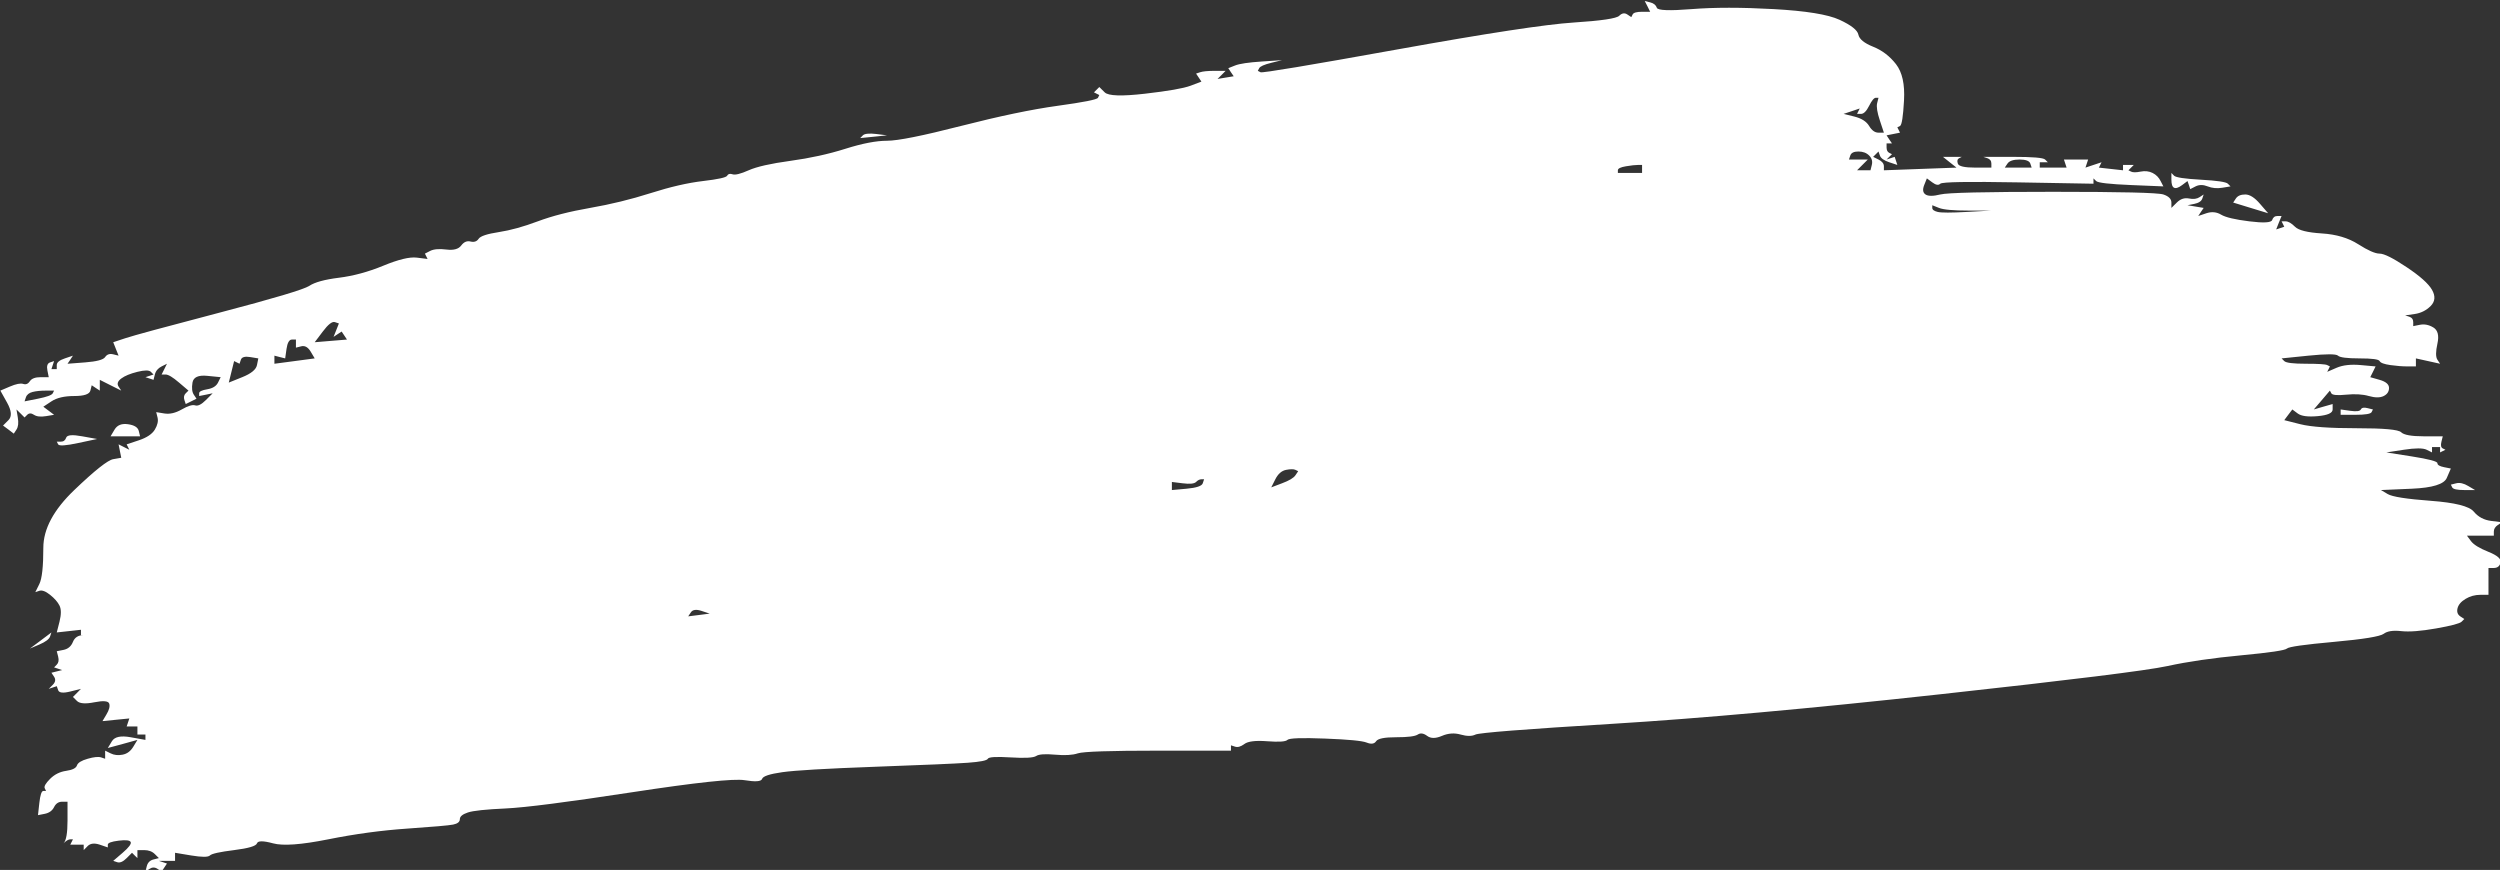 <?xml version="1.0" encoding="UTF-8" standalone="no"?><svg xmlns="http://www.w3.org/2000/svg" xmlns:xlink="http://www.w3.org/1999/xlink" clip-rule="evenodd" fill="#ffffff" fill-rule="evenodd" height="296.9" preserveAspectRatio="xMidYMid meet" stroke-linejoin="round" stroke-miterlimit="2" version="1" viewBox="108.7 401.8 853.2 296.9" width="853.2" zoomAndPan="magnify"><rect x="108.7" y="401.8" width="853.2" height="296.9" fill="#333333" stroke="none"/><g id="change1_1"><path d="M983.844,752.219C984.242,753.015 984.665,753.798 985.062,754.594C985.461,755.39 985.852,756.204 986.25,757L982.656,757C980.268,757 978.867,757.391 978.469,758.188C978.27,758.586 978.074,758.977 977.875,759.375C977.278,758.977 976.691,758.585 976.094,758.188C974.9,757.391 973.694,757.587 972.5,758.781C971.306,759.975 964.557,760.985 952.219,761.781C939.881,762.577 913.8,766.555 874,773.719C834.2,780.883 813.921,784.273 813.125,783.875C812.727,783.676 812.304,783.449 811.906,783.25C812.105,782.852 812.332,782.461 812.531,782.062C812.929,781.266 814.691,780.484 817.875,779.688C819.467,779.289 821.064,778.898 822.656,778.5C819.671,778.699 816.704,778.895 813.719,779.094C807.749,779.492 803.771,780.079 801.781,780.875C800.786,781.273 799.776,781.665 798.781,782.062C799.179,782.66 799.571,783.278 799.969,783.875C800.367,784.472 800.79,785.059 801.188,785.656C799.993,785.855 798.788,786.051 797.594,786.25C796.4,786.449 795.194,786.645 794,786.844C794.597,786.247 795.216,785.659 795.812,785.062C796.41,784.465 796.997,783.847 797.594,783.25L792.812,783.25C789.628,783.25 787.444,783.477 786.25,783.875C785.653,784.074 785.066,784.27 784.469,784.469C784.867,785.066 785.258,785.653 785.656,786.25C786.054,786.847 786.446,787.434 786.844,788.031C785.252,788.628 783.655,789.247 782.062,789.844C778.878,791.038 772.129,792.212 761.781,793.406C751.433,794.6 745.467,794.405 743.875,792.812C743.079,792.016 742.265,791.234 741.469,790.438C741.071,790.836 740.679,791.227 740.281,791.625C739.883,792.023 739.492,792.414 739.094,792.812C739.492,793.012 739.883,793.207 740.281,793.406C740.679,793.605 741.071,793.801 741.469,794C741.27,794.398 741.074,794.821 740.875,795.219C740.477,796.015 734.511,797.189 722.969,798.781C711.427,800.373 697.083,803.372 679.969,807.75C662.855,812.128 651.932,814.313 647.156,814.312C642.38,814.312 636.218,815.487 628.656,817.875C621.094,820.263 612.912,822.056 604.156,823.25C595.4,824.444 589.238,825.845 585.656,827.438C582.074,829.03 579.694,829.617 578.5,829.219C577.306,828.821 576.492,829.048 576.094,829.844C575.696,830.64 572.11,831.423 565.344,832.219C558.578,833.015 550.818,834.808 542.062,837.594C533.306,840.38 524.373,842.564 515.219,844.156C506.065,845.748 498.306,847.737 491.938,850.125C485.569,852.513 479.799,854.11 474.625,854.906C469.451,855.702 466.452,856.681 465.656,857.875C464.86,859.069 463.654,859.492 462.062,859.094C460.47,858.696 459.1,859.283 457.906,860.875C456.712,862.467 454.528,863.054 451.344,862.656C448.16,862.258 445.748,862.454 444.156,863.25C443.36,863.648 442.577,864.071 441.781,864.469C441.98,864.867 442.176,865.258 442.375,865.656C442.574,866.054 442.77,866.446 442.969,866.844C441.377,866.645 439.779,866.449 438.188,866.25C435.003,865.852 430.047,867.058 423.281,869.844C416.515,872.63 409.931,874.392 403.562,875.188C397.194,875.984 392.826,877.189 390.438,878.781C388.049,880.373 374.715,884.351 350.438,890.719C326.159,897.087 312.238,900.868 308.656,902.062C306.865,902.66 305.072,903.247 303.281,903.844C303.679,904.839 304.071,905.849 304.469,906.844C304.867,907.839 305.258,908.818 305.656,909.812C304.86,909.613 304.077,909.418 303.281,909.219C301.689,908.821 300.483,909.244 299.688,910.438C298.891,911.632 295.924,912.415 290.75,912.812C288.163,913.012 285.556,913.207 282.969,913.406C283.367,912.809 283.789,912.222 284.188,911.625C284.586,911.028 284.977,910.409 285.375,909.812C284.181,910.211 282.975,910.633 281.781,911.031C279.393,911.827 278.188,912.806 278.188,914L278.188,915.812L275.812,915.812C276.012,915.215 276.207,914.597 276.406,914C276.605,913.403 276.801,912.816 277,912.219C276.403,912.418 275.816,912.613 275.219,912.812C274.025,913.211 273.633,914.416 274.031,916.406C274.23,917.401 274.426,918.38 274.625,919.375L271.031,919.375C268.643,919.375 267.046,919.962 266.25,921.156C265.454,922.35 264.475,922.773 263.281,922.375C262.087,921.977 260.099,922.369 257.312,923.562C255.919,924.16 254.518,924.747 253.125,925.344C254.12,927.135 255.13,928.928 256.125,930.719C258.115,934.301 258.311,936.876 256.719,938.469C255.923,939.265 255.109,940.079 254.312,940.875C255.109,941.472 255.923,942.059 256.719,942.656C257.515,943.253 258.298,943.872 259.094,944.469C259.492,943.872 259.883,943.253 260.281,942.656C261.077,941.462 261.273,939.669 260.875,937.281C260.676,936.087 260.48,934.913 260.281,933.719C260.878,934.316 261.497,934.903 262.094,935.5C262.691,936.097 263.278,936.684 263.875,937.281C264.273,936.883 264.664,936.492 265.062,936.094C265.859,935.298 266.868,935.298 268.062,936.094C269.257,936.89 271.05,937.085 273.438,936.688C274.631,936.489 275.806,936.293 277,936.094C276.204,935.497 275.421,934.909 274.625,934.312C273.829,933.715 273.015,933.097 272.219,932.5C273.413,931.704 274.618,930.921 275.812,930.125C278.201,928.533 281.591,927.75 285.969,927.75C290.347,927.75 292.727,926.936 293.125,925.344C293.324,924.548 293.52,923.765 293.719,922.969C294.316,923.367 294.903,923.758 295.5,924.156C296.097,924.554 296.715,924.946 297.312,925.344C297.313,924.548 297.312,923.765 297.312,922.969C297.313,922.173 297.312,921.359 297.312,920.562C298.905,921.359 300.502,922.173 302.094,922.969C303.686,923.765 305.252,924.548 306.844,925.344C306.446,924.747 306.054,924.159 305.656,923.562C304.86,922.368 305.252,921.163 306.844,919.969C308.436,918.775 310.847,917.796 314.031,917C317.215,916.204 319.204,916.204 320,917C320.398,917.398 320.79,917.79 321.188,918.188C320.59,918.387 320.003,918.582 319.406,918.781C318.809,918.98 318.191,919.176 317.594,919.375C318.191,919.574 318.809,919.77 319.406,919.969C320.003,920.168 320.59,920.363 321.188,920.562C321.387,919.766 321.582,918.984 321.781,918.188C322.179,916.595 323.189,915.39 324.781,914.594C325.577,914.196 326.36,913.804 327.156,913.406C326.758,914.202 326.367,915.016 325.969,915.812C325.571,916.609 325.179,917.392 324.781,918.188L326.562,918.188C327.757,918.188 329.745,919.393 332.531,921.781C333.924,922.975 335.326,924.15 336.719,925.344C336.321,925.742 335.898,926.133 335.5,926.531C334.704,927.327 334.508,928.337 334.906,929.531C335.105,930.128 335.301,930.716 335.5,931.312C336.296,930.914 337.11,930.523 337.906,930.125C338.702,929.727 339.485,929.336 340.281,928.938C339.883,928.34 339.492,927.753 339.094,927.156C338.298,925.962 338.102,924.169 338.5,921.781C338.898,919.393 341.082,918.383 345.062,918.781C347.052,918.98 349.041,919.176 351.031,919.375C350.633,920.171 350.242,920.985 349.844,921.781C349.048,923.373 347.451,924.352 345.062,924.75C342.674,925.148 341.469,925.735 341.469,926.531L341.469,927.75C342.464,927.551 343.474,927.355 344.469,927.156C345.464,926.957 346.474,926.73 347.469,926.531C346.474,927.526 345.464,928.536 344.469,929.531C342.479,931.521 340.881,932.304 339.688,931.906C338.493,931.508 336.505,932.127 333.719,933.719C330.933,935.311 328.357,935.898 325.969,935.5C324.775,935.301 323.569,935.105 322.375,934.906C322.574,935.702 322.77,936.485 322.969,937.281C323.367,938.873 322.975,940.666 321.781,942.656C320.587,944.646 318.207,946.243 314.625,947.438C312.834,948.035 311.041,948.622 309.25,949.219C309.449,949.617 309.645,950.04 309.844,950.438C310.043,950.836 310.238,951.227 310.438,951.625C309.641,951.227 308.858,950.836 308.062,950.438C307.266,950.039 306.452,949.617 305.656,949.219C305.855,950.214 306.051,951.224 306.25,952.219C306.449,953.214 306.645,954.192 306.844,955.188C305.65,955.387 304.475,955.613 303.281,955.812C300.893,956.211 295.123,960.775 285.969,969.531C276.815,978.287 272.219,986.829 272.219,995.188C272.219,1003.55 271.632,1008.92 270.438,1011.31C269.84,1012.51 269.253,1013.71 268.656,1014.91C269.253,1014.71 269.84,1014.51 270.438,1014.31C271.632,1013.91 273.229,1014.5 275.219,1016.09C277.209,1017.69 278.61,1019.28 279.406,1020.88C280.202,1022.47 280.202,1024.85 279.406,1028.03C279.008,1029.62 278.586,1031.22 278.188,1032.81C279.979,1032.61 281.771,1032.42 283.562,1032.22C285.354,1032.02 287.146,1031.82 288.938,1031.62L288.938,1034L290.156,1034C287.768,1034 286.171,1035.01 285.375,1037C284.579,1038.99 283.178,1040.16 281.188,1040.56C280.193,1040.76 279.183,1040.96 278.188,1041.16C278.387,1041.95 278.613,1042.77 278.812,1043.56C279.211,1045.15 278.984,1046.33 278.188,1047.12C277.789,1047.52 277.398,1047.95 277,1048.34C277.597,1048.54 278.215,1048.74 278.812,1048.94C279.41,1049.14 279.997,1049.33 280.594,1049.53C279.798,1049.73 278.984,1049.93 278.188,1050.12C277.391,1050.32 276.608,1050.52 275.812,1050.72C276.211,1051.32 276.602,1051.9 277,1052.5C277.796,1053.69 277.6,1054.9 276.406,1056.09C275.809,1056.69 275.222,1057.28 274.625,1057.88C275.222,1057.68 275.809,1057.48 276.406,1057.28C277.003,1057.08 277.59,1056.89 278.188,1056.69C278.387,1057.28 278.613,1057.87 278.812,1058.47C279.211,1059.66 281.003,1059.86 284.188,1059.06C285.78,1058.66 287.346,1058.27 288.938,1057.88C288.34,1058.47 287.753,1059.09 287.156,1059.69C286.559,1060.28 285.972,1060.87 285.375,1061.47C285.972,1062.07 286.559,1062.65 287.156,1063.25C288.35,1064.44 290.926,1064.64 294.906,1063.84C298.886,1063.05 301.102,1063.24 301.5,1064.44C301.898,1065.63 301.475,1067.23 300.281,1069.22C299.684,1070.21 299.097,1071.22 298.5,1072.22C300.49,1072.02 302.479,1071.82 304.469,1071.62C306.459,1071.43 308.448,1071.23 310.438,1071.03C310.238,1071.63 310.043,1072.22 309.844,1072.81C309.645,1073.41 309.449,1074 309.25,1074.59L314.031,1074.59L314.031,1078.19L317.594,1078.19L317.594,1080.56C315.405,1080.16 313.22,1079.77 311.031,1079.38C306.653,1078.58 303.881,1079.17 302.688,1081.16C302.09,1082.15 301.472,1083.16 300.875,1084.16C303.064,1083.56 305.28,1082.97 307.469,1082.38C309.658,1081.78 311.842,1081.16 314.031,1080.56C313.434,1081.56 312.816,1082.57 312.219,1083.56C311.025,1085.55 309.459,1086.73 307.469,1087.12C305.479,1087.52 303.686,1087.33 302.094,1086.53C301.298,1086.13 300.483,1085.74 299.688,1085.34L299.688,1088.94C299.09,1088.74 298.503,1088.54 297.906,1088.34C296.712,1087.95 294.723,1088.14 291.938,1088.94C289.151,1089.73 287.554,1090.71 287.156,1091.91C286.758,1093.1 285.161,1093.91 282.375,1094.31C279.589,1094.71 277.209,1095.88 275.219,1097.88C273.229,1099.86 272.446,1101.27 272.844,1102.06C273.043,1102.46 273.239,1102.85 273.438,1103.25L272.219,1103.25C271.423,1103.25 270.836,1105.04 270.438,1108.62C270.238,1110.42 270.043,1112.21 269.844,1114C270.839,1113.8 271.849,1113.61 272.844,1113.41C274.834,1113.01 276.204,1112 277,1110.41C277.796,1108.81 279.002,1108.03 280.594,1108.03L282.969,1108.03L282.969,1116.38C282.969,1121.95 282.381,1125.34 281.188,1126.53C282.382,1125.34 283.392,1124.75 284.188,1124.75L285.375,1124.75C285.176,1125.15 284.98,1125.54 284.781,1125.94C284.582,1126.34 284.386,1126.73 284.188,1127.12L290.156,1127.12L290.156,1129.53C290.753,1128.93 291.34,1128.32 291.938,1127.72C293.132,1126.52 294.925,1126.33 297.312,1127.12C298.507,1127.52 299.681,1127.95 300.875,1128.34L300.875,1127.12C300.875,1126.33 302.472,1125.74 305.656,1125.34C308.84,1124.95 310.633,1125.14 311.031,1125.94C311.429,1126.73 310.255,1128.33 307.469,1130.72C306.076,1131.91 304.674,1133.12 303.281,1134.31C303.878,1134.51 304.465,1134.71 305.062,1134.91C306.257,1135.3 307.658,1134.69 309.25,1133.09C310.046,1132.3 310.829,1131.51 311.625,1130.72C312.023,1131.12 312.414,1131.51 312.812,1131.91C313.211,1132.3 313.633,1132.7 314.031,1133.09L314.031,1129.53L317,1129.53C318.99,1129.53 320.587,1130.12 321.781,1131.31C322.378,1131.91 322.965,1132.5 323.562,1133.09C322.766,1133.29 321.984,1133.49 321.188,1133.69C319.595,1134.09 318.585,1135.1 318.188,1136.69C317.988,1137.48 317.793,1138.27 317.594,1139.06C318.191,1138.66 318.809,1138.27 319.406,1137.88C320.6,1137.08 321.775,1137.08 322.969,1137.88C323.566,1138.27 324.184,1138.66 324.781,1139.06C325.179,1138.47 325.571,1137.88 325.969,1137.28C326.367,1136.68 326.758,1136.1 327.156,1135.5C326.559,1135.3 325.972,1135.11 325.375,1134.91C324.778,1134.71 324.16,1134.51 323.562,1134.31L330.75,1134.31L330.75,1130.72C333.138,1131.12 335.518,1131.51 337.906,1131.91C342.682,1132.7 345.454,1132.7 346.25,1131.91C347.046,1131.11 350.632,1130.33 357,1129.53C363.368,1128.74 366.758,1127.73 367.156,1126.53C367.554,1125.34 369.934,1125.34 374.312,1126.53C378.691,1127.73 386.841,1127.14 398.781,1124.75C410.721,1122.36 422.489,1120.76 434.031,1119.97C445.573,1119.17 452.322,1118.59 454.312,1118.19C456.302,1117.79 457.312,1116.98 457.312,1115.78C457.312,1114.59 458.487,1113.61 460.875,1112.81C463.263,1112.02 468.838,1111.43 477.594,1111.03C486.35,1110.63 505.063,1108.22 533.719,1103.84C562.375,1099.47 579.099,1097.67 583.875,1098.47C588.651,1099.26 591.227,1099.07 591.625,1097.88C592.023,1096.68 595.022,1095.7 600.594,1094.91C606.166,1094.11 619.891,1093.3 641.781,1092.5C663.671,1091.7 677.397,1091.12 682.969,1090.72C688.541,1090.32 691.54,1089.73 691.938,1088.94C692.336,1088.14 695.695,1087.95 702.062,1088.34C708.431,1088.74 712.212,1088.51 713.406,1087.72C714.6,1086.92 717.403,1086.73 721.781,1087.12C726.159,1087.52 729.55,1087.33 731.938,1086.53C734.326,1085.74 746.258,1085.34 767.75,1085.34L799.969,1085.34L799.969,1082.97C800.566,1083.17 801.184,1083.36 801.781,1083.56C802.975,1083.96 804.345,1083.57 805.938,1082.38C807.53,1081.18 810.92,1080.76 816.094,1081.16C821.268,1081.55 824.266,1081.36 825.062,1080.56C825.859,1079.77 831.433,1079.57 841.781,1079.97C852.129,1080.37 858.291,1080.95 860.281,1081.75C862.271,1082.55 863.673,1082.35 864.469,1081.16C865.265,1079.96 868.232,1079.37 873.406,1079.38C878.58,1079.38 881.775,1078.98 882.969,1078.19C884.163,1077.39 885.564,1077.59 887.156,1078.78C888.748,1079.98 890.933,1079.98 893.719,1078.78C896.505,1077.59 899.276,1077.39 902.062,1078.19C904.849,1078.98 907.033,1078.98 908.625,1078.19C910.217,1077.39 930.527,1075.79 969.531,1073.41C1008.54,1071.02 1057.08,1066.65 1115.19,1060.28C1173.3,1053.91 1206.94,1049.74 1216.09,1047.75C1225.25,1045.76 1236.2,1044.16 1248.94,1042.97C1261.67,1041.77 1268.42,1040.76 1269.22,1039.97C1270.01,1039.17 1276.99,1038.19 1290.12,1037C1303.26,1035.81 1310.63,1034.6 1312.22,1033.41C1313.81,1032.21 1316.39,1031.82 1319.97,1032.22C1323.55,1032.62 1328.73,1032.23 1335.5,1031.03C1342.27,1029.84 1346.05,1028.83 1346.84,1028.03C1347.24,1027.63 1347.63,1027.24 1348.03,1026.84C1347.43,1026.45 1346.85,1026.05 1346.25,1025.66C1345.06,1024.86 1344.63,1023.65 1345.03,1022.06C1345.43,1020.47 1346.63,1019.07 1348.62,1017.88C1350.61,1016.68 1352.8,1016.09 1355.19,1016.09L1358.78,1016.09L1358.78,1004.16L1361.16,1004.16C1362.75,1004.16 1363.76,1003.37 1364.16,1001.78C1364.55,1000.19 1362.76,998.592 1358.78,997C1354.8,995.408 1352.19,993.811 1351,992.219C1350.4,991.423 1349.82,990.609 1349.22,989.812L1361.16,989.812L1361.16,988.031C1361.16,986.837 1361.74,985.859 1362.94,985.062C1363.53,984.664 1364.15,984.242 1364.75,983.844C1363.16,983.645 1361.56,983.449 1359.97,983.25C1356.78,982.852 1354.21,981.482 1352.22,979.094C1350.23,976.706 1343.84,975.108 1333.09,974.312C1322.35,973.516 1315.99,972.507 1314,971.312C1313.01,970.715 1311.99,970.128 1311,969.531C1315.58,969.332 1320.17,969.137 1324.75,968.938C1333.9,968.539 1339.06,966.942 1340.25,964.156C1340.85,962.763 1341.47,961.362 1342.06,959.969C1341.07,959.77 1340.06,959.574 1339.06,959.375C1337.07,958.977 1336.09,958.39 1336.09,957.594C1336.09,956.798 1332.31,955.788 1324.75,954.594C1320.97,953.997 1317.19,953.409 1313.41,952.812C1315.99,952.415 1318.57,952.023 1321.16,951.625C1326.33,950.829 1329.72,950.829 1331.31,951.625C1332.11,952.023 1332.89,952.415 1333.69,952.812L1333.69,950.438L1337.28,950.438L1337.28,952.812C1337.68,952.613 1338.07,952.418 1338.47,952.219C1338.87,952.02 1339.26,951.824 1339.66,951.625C1339.26,951.426 1338.87,951.23 1338.47,951.031C1337.67,950.633 1337.48,949.623 1337.88,948.031C1338.07,947.235 1338.27,946.452 1338.47,945.656L1330.12,945.656C1324.55,945.656 1321.16,945.038 1319.97,943.844C1318.77,942.65 1312.22,942.062 1300.28,942.062C1288.34,942.063 1279.96,941.475 1275.19,940.281C1272.8,939.684 1270.42,939.066 1268.03,938.469C1268.63,937.673 1269.22,936.89 1269.81,936.094C1270.41,935.298 1271.03,934.515 1271.62,933.719C1272.42,934.316 1273.2,934.903 1274,935.5C1275.59,936.694 1278.56,937.085 1282.94,936.688C1287.32,936.289 1289.53,935.311 1289.53,933.719L1289.53,931.312C1288.14,931.711 1286.74,932.102 1285.34,932.5C1283.95,932.898 1282.55,933.321 1281.16,933.719C1282.35,932.326 1283.56,930.924 1284.75,929.531C1285.94,928.138 1287.12,926.737 1288.31,925.344C1288.51,925.742 1288.74,926.133 1288.94,926.531C1289.34,927.327 1291.52,927.554 1295.5,927.156C1299.48,926.758 1302.84,926.954 1305.62,927.75C1308.41,928.546 1310.63,928.546 1312.22,927.75C1313.81,926.954 1314.59,925.748 1314.59,924.156C1314.59,922.564 1313.19,921.358 1310.41,920.562C1309.01,920.164 1307.64,919.773 1306.25,919.375C1306.65,918.579 1307.04,917.796 1307.44,917C1307.84,916.204 1308.23,915.39 1308.62,914.594C1306.44,914.395 1304.25,914.199 1302.06,914C1297.68,913.602 1294.1,913.993 1291.31,915.188C1289.92,915.785 1288.52,916.403 1287.12,917C1287.32,916.602 1287.52,916.21 1287.72,915.812C1287.92,915.414 1288.11,914.992 1288.31,914.594C1287.91,914.395 1287.52,914.199 1287.12,914C1286.33,913.602 1283.17,913.406 1277.59,913.406C1272.02,913.406 1268.83,913.015 1268.03,912.219C1267.63,911.821 1267.24,911.429 1266.84,911.031C1270.82,910.633 1274.8,910.211 1278.78,909.812C1286.74,909.016 1291.11,909.017 1291.91,909.812C1292.7,910.609 1295.9,911.031 1301.47,911.031C1307.04,911.031 1310.01,911.423 1310.41,912.219C1310.8,913.015 1312.4,913.602 1315.19,914C1317.97,914.398 1320.55,914.594 1322.94,914.594L1326.53,914.594L1326.53,911.031C1328.32,911.429 1330.12,911.821 1331.91,912.219C1333.7,912.617 1335.49,913.008 1337.28,913.406C1336.88,912.809 1336.49,912.222 1336.09,911.625C1335.3,910.431 1335.3,908.051 1336.09,904.469C1336.89,900.887 1336.27,898.475 1334.28,897.281C1332.29,896.087 1330.3,895.696 1328.31,896.094C1327.32,896.293 1326.34,896.488 1325.34,896.688L1325.34,894.906C1325.34,893.712 1324.76,892.898 1323.56,892.5C1322.97,892.301 1322.35,892.105 1321.75,891.906C1323.14,891.707 1324.54,891.512 1325.94,891.312C1328.72,890.914 1331.1,889.74 1333.09,887.75C1335.08,885.76 1335.28,883.349 1333.69,880.562C1332.1,877.776 1328.31,874.417 1322.34,870.438C1316.37,866.458 1312.4,864.469 1310.41,864.469C1308.42,864.469 1305.25,863.067 1300.88,860.281C1296.5,857.495 1291.12,855.898 1284.75,855.5C1278.38,855.102 1274.4,854.123 1272.81,852.531C1271.22,850.939 1269.82,850.125 1268.62,850.125L1266.84,850.125C1267.04,850.523 1267.24,850.915 1267.44,851.312C1267.64,851.711 1267.83,852.133 1268.03,852.531C1267.43,852.73 1266.85,852.926 1266.25,853.125C1265.65,853.324 1265.03,853.52 1264.44,853.719C1264.84,852.724 1265.23,851.714 1265.62,850.719C1266.02,849.724 1266.45,848.745 1266.84,847.75L1265.03,847.75C1263.84,847.75 1263.05,848.337 1262.66,849.531C1262.26,850.725 1258.87,850.921 1252.5,850.125C1246.13,849.329 1241.96,848.35 1239.97,847.156C1237.98,845.962 1235.79,845.735 1233.41,846.531C1232.21,846.929 1231.01,847.352 1229.81,847.75C1230.21,847.153 1230.6,846.534 1231,845.938C1231.4,845.34 1231.82,844.753 1232.22,844.156C1231.02,843.957 1229.82,843.762 1228.62,843.562C1227.43,843.363 1226.23,843.168 1225.03,842.969C1226.03,842.77 1227.04,842.574 1228.03,842.375C1230.02,841.977 1231.23,841.163 1231.62,839.969C1231.82,839.372 1232.02,838.784 1232.22,838.188C1231.62,838.586 1231,838.977 1230.41,839.375C1229.21,840.171 1227.65,840.367 1225.66,839.969C1223.67,839.571 1221.87,840.189 1220.28,841.781C1219.49,842.577 1218.67,843.36 1217.88,844.156C1217.88,843.36 1217.87,842.577 1217.88,841.781C1217.88,840.189 1216.7,838.983 1214.31,838.188C1211.92,837.391 1195.59,837 1165.34,837C1135.1,837 1118.37,837.391 1115.19,838.188C1112,838.984 1109.82,838.983 1108.62,838.188C1107.43,837.391 1107.24,835.99 1108.03,834C1108.43,833.005 1108.82,832.026 1109.22,831.031C1110.01,831.628 1110.83,832.216 1111.62,832.812C1113.22,834.007 1114.39,834.202 1115.19,833.406C1115.98,832.61 1127.52,832.415 1149.81,832.812C1160.96,833.012 1172.11,833.207 1183.25,833.406L1183.25,831.031C1183.65,831.429 1184.04,831.821 1184.44,832.219C1185.23,833.015 1190.42,833.602 1199.97,834C1204.74,834.199 1209.54,834.395 1214.31,834.594C1213.91,833.798 1213.49,833.015 1213.09,832.219C1212.3,830.627 1211.12,829.421 1209.53,828.625C1207.94,827.829 1206.15,827.633 1204.16,828.031C1202.17,828.429 1200.76,828.429 1199.97,828.031C1199.57,827.832 1199.18,827.636 1198.78,827.438C1199.18,827.039 1199.57,826.648 1199.97,826.25C1200.37,825.852 1200.76,825.46 1201.16,825.062L1196.38,825.062C1196.38,825.461 1196.37,825.852 1196.38,826.25C1196.38,826.648 1196.37,827.039 1196.38,827.438C1194.58,827.238 1192.79,827.043 1191,826.844C1189.21,826.645 1187.45,826.449 1185.66,826.25C1185.86,825.852 1186.05,825.46 1186.25,825.062C1186.45,824.664 1186.64,824.273 1186.84,823.875C1185.65,824.273 1184.44,824.665 1183.25,825.062C1182.06,825.461 1180.88,825.852 1179.69,826.25C1179.89,825.653 1180.08,825.066 1180.28,824.469C1180.48,823.872 1180.68,823.253 1180.88,822.656L1170.12,822.656C1170.32,823.253 1170.52,823.872 1170.72,824.469C1170.92,825.066 1171.11,825.653 1171.31,826.25L1159.38,826.25L1159.38,823.875L1162.97,823.875C1162.57,823.477 1162.15,823.054 1161.75,822.656C1160.95,821.86 1156.19,821.469 1147.44,821.469L1134.31,821.469C1134.91,821.668 1135.5,821.863 1136.09,822.062C1137.29,822.461 1137.88,823.275 1137.88,824.469L1137.88,826.25L1130.72,826.25C1125.94,826.25 1123.37,825.663 1122.97,824.469C1122.57,823.275 1122.77,822.46 1123.56,822.062C1123.96,821.863 1124.35,821.668 1124.75,821.469L1116.38,821.469C1117.37,822.265 1118.38,823.079 1119.38,823.875C1120.37,824.671 1121.38,825.454 1122.38,826.25C1117,826.449 1111.62,826.645 1106.25,826.844C1100.88,827.043 1095.5,827.238 1090.12,827.438L1090.12,825.656C1090.12,824.462 1089.31,823.452 1087.72,822.656C1086.92,822.258 1086.14,821.867 1085.34,821.469C1085.74,821.071 1086.13,820.679 1086.53,820.281C1086.93,819.883 1087.32,819.492 1087.72,819.094C1087.92,819.691 1088.14,820.278 1088.34,820.875C1088.74,822.069 1090.11,823.079 1092.5,823.875C1093.69,824.273 1094.9,824.665 1096.09,825.062C1095.89,824.465 1095.7,823.847 1095.5,823.25C1095.3,822.653 1095.11,822.066 1094.91,821.469C1094.31,821.668 1093.69,821.863 1093.09,822.062C1092.5,822.262 1091.91,822.457 1091.31,822.656C1091.71,822.258 1092.1,821.867 1092.5,821.469C1092.9,821.071 1093.32,820.679 1093.72,820.281C1093.32,820.082 1092.9,819.887 1092.5,819.688C1091.7,819.289 1091.31,818.475 1091.31,817.281L1091.31,815.5L1093.72,815.5C1093.32,814.903 1092.9,814.316 1092.5,813.719C1092.1,813.122 1091.71,812.503 1091.31,811.906C1092.31,811.707 1093.32,811.512 1094.31,811.312C1095.31,811.113 1096.29,810.918 1097.28,810.719C1097.08,810.321 1096.89,809.929 1096.69,809.531C1096.49,809.133 1096.29,808.742 1096.09,808.344C1096.49,808.145 1096.88,807.949 1097.28,807.75C1098.08,807.352 1098.66,803.57 1099.06,796.406C1099.46,789.242 1098.29,783.863 1095.5,780.281C1092.71,776.699 1089.32,774.123 1085.34,772.531C1081.36,770.939 1079.18,769.146 1078.78,767.156C1078.38,765.166 1075.58,762.951 1070.41,760.562C1065.23,758.174 1055.48,756.608 1041.16,755.812C1026.83,755.016 1014.7,755.017 1004.75,755.812C994.8,756.609 989.617,756.413 989.219,755.219C988.821,754.025 987.842,753.21 986.25,752.812C985.454,752.613 984.64,752.418 983.844,752.219ZM1086.53,795.219L1087.72,795.219C1087.52,796.015 1087.32,796.798 1087.12,797.594C1086.73,799.186 1087.15,801.762 1088.34,805.344C1088.94,807.135 1089.53,808.928 1090.12,810.719L1087.72,810.719C1086.13,810.719 1084.76,809.74 1083.56,807.75C1082.37,805.76 1080.18,804.359 1077,803.562C1075.41,803.165 1073.81,802.773 1072.22,802.375C1073.41,801.977 1074.59,801.586 1075.78,801.188C1076.98,800.79 1078.18,800.367 1079.38,799.969C1079.18,800.367 1078.98,800.789 1078.78,801.188C1078.58,801.586 1078.39,801.977 1078.19,802.375L1079.97,802.375C1081.16,802.375 1082.37,801.169 1083.56,798.781C1084.76,796.393 1085.74,795.219 1086.53,795.219ZM638.5,811.188C637.505,811.287 636.804,811.508 636.406,811.906C636.008,812.304 635.617,812.727 635.219,813.125C637.209,812.926 639.197,812.73 641.188,812.531C643.177,812.332 645.166,812.105 647.156,811.906C645.564,811.707 643.967,811.512 642.375,811.312C640.783,811.113 639.495,811.088 638.5,811.188ZM1078.78,819.094C1080.77,819.094 1082.37,819.681 1083.56,820.875C1084.76,822.069 1085.15,823.47 1084.75,825.062C1084.55,825.859 1084.36,826.641 1084.16,827.438L1078.19,827.438C1078.98,826.641 1079.77,825.859 1080.56,825.062C1081.36,824.266 1082.17,823.452 1082.97,822.656L1074.59,822.656C1074.79,822.059 1074.99,821.472 1075.19,820.875C1075.59,819.681 1076.79,819.094 1078.78,819.094ZM1150.41,822.656C1153.19,822.656 1154.79,823.275 1155.19,824.469C1155.39,825.066 1155.58,825.653 1155.78,826.25L1143.84,826.25C1144.24,825.653 1144.63,825.066 1145.03,824.469C1145.83,823.275 1147.62,822.656 1150.41,822.656ZM980.875,825.062L982.656,825.062L982.656,828.625L971.906,828.625L971.906,827.438C971.906,826.641 973.112,826.054 975.5,825.656C977.888,825.258 979.681,825.062 980.875,825.062ZM1217.88,828.625C1217.88,829.62 1217.87,830.63 1217.88,831.625C1217.88,833.615 1218.27,834.79 1219.06,835.188C1219.86,835.586 1221.06,835.194 1222.66,834C1223.45,833.403 1224.24,832.816 1225.03,832.219C1225.23,832.816 1225.46,833.403 1225.66,834C1225.86,834.597 1226.05,835.216 1226.25,835.812C1227.05,835.414 1227.83,834.992 1228.62,834.594C1230.22,833.798 1232.01,833.798 1234,834.594C1235.99,835.39 1238.17,835.585 1240.56,835.188C1241.76,834.988 1242.96,834.793 1244.16,834.594C1243.76,834.196 1243.37,833.804 1242.97,833.406C1242.17,832.61 1238.16,832.023 1231,831.625C1223.84,831.227 1219.86,830.64 1219.06,829.844C1218.66,829.446 1218.27,829.023 1217.88,828.625ZM1250.72,838.188C1248.73,838.188 1247.33,838.775 1246.53,839.969C1246.13,840.566 1245.74,841.184 1245.34,841.781C1247.93,842.577 1250.51,843.36 1253.09,844.156C1255.68,844.952 1258.29,845.735 1260.88,846.531C1259.68,845.138 1258.48,843.768 1257.28,842.375C1254.89,839.589 1252.71,838.187 1250.72,838.188ZM1111.62,842.969C1112.62,843.367 1113.6,843.758 1114.59,844.156C1116.58,844.952 1120.95,845.344 1127.72,845.344L1137.88,845.344C1134.29,845.543 1130.71,845.738 1127.12,845.938C1119.96,846.335 1115.59,846.336 1114,845.938C1112.41,845.54 1111.62,844.952 1111.62,844.156L1111.62,842.969ZM401.781,894.906C402.378,895.105 402.965,895.301 403.562,895.5C403.165,896.495 402.773,897.505 402.375,898.5C401.977,899.495 401.586,900.474 401.188,901.469C401.784,901.071 402.372,900.679 402.969,900.281C403.566,899.883 404.184,899.492 404.781,899.094C405.179,899.691 405.571,900.278 405.969,900.875C406.367,901.472 406.758,902.059 407.156,902.656C404.768,902.855 402.388,903.051 400,903.25C397.612,903.449 395.201,903.645 392.812,903.844C394.006,902.252 395.212,900.686 396.406,899.094C398.794,895.91 400.587,894.508 401.781,894.906ZM382.688,902.656L384.469,902.656L384.469,906.25C385.265,906.051 386.048,905.855 386.844,905.656C388.436,905.258 389.837,906.041 391.031,908.031C391.628,909.026 392.215,910.036 392.812,911.031C389.827,911.429 386.86,911.821 383.875,912.219C380.89,912.617 377.891,913.008 374.906,913.406L374.906,909.812C375.702,910.012 376.516,910.238 377.312,910.438C378.108,910.637 378.891,910.832 379.688,911.031C379.886,909.638 380.082,908.237 380.281,906.844C380.679,904.058 381.493,902.656 382.688,902.656ZM361.344,910.438C362.04,910.239 362.962,910.238 364.156,910.438C365.35,910.637 366.556,910.832 367.75,911.031C367.551,912.026 367.355,913.005 367.156,914C366.758,915.99 364.574,917.783 360.594,919.375C358.604,920.171 356.615,920.985 354.625,921.781C355.023,920.189 355.414,918.592 355.812,917C356.211,915.408 356.602,913.811 357,912.219C357.398,912.418 357.789,912.613 358.188,912.812C358.585,913.012 359.008,913.207 359.406,913.406C359.605,912.809 359.801,912.222 360,911.625C360.199,911.028 360.647,910.636 361.344,910.438ZM273.438,925.344L277,925.344C276.801,925.742 276.605,926.133 276.406,926.531C276.008,927.327 273.824,928.141 269.844,928.938C267.854,929.336 265.865,929.727 263.875,930.125C264.074,929.528 264.27,928.941 264.469,928.344C264.867,927.15 265.877,926.336 267.469,925.938C269.061,925.54 271.049,925.344 273.438,925.344ZM1303.09,932.969C1302.6,933.068 1302.26,933.321 1302.06,933.719C1301.66,934.515 1300.07,934.71 1297.28,934.312C1295.89,934.113 1294.49,933.918 1293.09,933.719L1293.09,936.094L1299.66,936.094C1304.03,936.094 1306.45,935.702 1306.84,934.906C1307.04,934.508 1307.24,934.117 1307.44,933.719C1306.64,933.52 1305.83,933.324 1305.03,933.125C1304.24,932.926 1303.59,932.869 1303.09,932.969ZM309.844,940.281C307.058,939.883 305.069,940.666 303.875,942.656C303.278,943.651 302.691,944.661 302.094,945.656L315.219,945.656C315.02,944.86 314.824,944.046 314.625,943.25C314.227,941.658 312.63,940.679 309.844,940.281ZM284.469,945.188C283.275,945.287 282.574,945.653 282.375,946.25C281.977,947.444 281.194,948.031 280,948.031L278.188,948.031C278.387,948.429 278.613,948.821 278.812,949.219C279.211,950.015 282.178,949.819 287.75,948.625C290.536,948.028 293.339,947.441 296.125,946.844C293.936,946.446 291.72,946.054 289.531,945.656C287.342,945.258 285.663,945.088 284.469,945.188ZM827,960.281C827.697,960.281 828.227,960.364 828.625,960.562C829.023,960.762 829.446,960.957 829.844,961.156C829.446,961.753 829.023,962.372 828.625,962.969C827.829,964.163 825.84,965.337 822.656,966.531C821.064,967.128 819.467,967.747 817.875,968.344C818.472,967.15 819.09,965.944 819.688,964.75C820.882,962.362 822.479,960.961 824.469,960.562C825.464,960.364 826.303,960.281 827,960.281ZM786.844,964.75L788.031,964.75C787.832,965.347 787.637,965.934 787.438,966.531C787.04,967.725 784.659,968.539 780.281,968.938C778.092,969.137 775.908,969.332 773.719,969.531L773.719,965.938C775.311,966.137 776.908,966.332 778.5,966.531C781.684,966.929 783.673,966.734 784.469,965.938C785.265,965.142 786.048,964.75 786.844,964.75ZM1344.44,966.531C1343.64,966.73 1342.86,966.926 1342.06,967.125C1342.26,967.523 1342.46,967.946 1342.66,968.344C1343.05,969.14 1344.85,969.531 1348.03,969.531L1352.81,969.531C1351.82,968.934 1350.81,968.347 1349.81,967.75C1347.82,966.556 1346.03,966.133 1344.44,966.531ZM561.781,1022.81C562.577,1022.71 563.556,1022.85 564.75,1023.25C565.944,1023.65 567.15,1024.04 568.344,1024.44C566.752,1024.64 565.155,1024.86 563.562,1025.06C561.971,1025.26 560.373,1025.46 558.781,1025.66C559.179,1025.06 559.602,1024.44 560,1023.84C560.398,1023.25 560.985,1022.91 561.781,1022.81ZM275.812,1032.81C274.22,1034.01 272.623,1035.21 271.031,1036.41C269.439,1037.6 267.842,1038.77 266.25,1039.97C267.643,1039.37 269.045,1038.78 270.438,1038.19C273.224,1036.99 274.821,1035.79 275.219,1034.59C275.418,1034 275.613,1033.41 275.812,1032.81Z" transform="translate(-85.576 -175.557) scale(.768)"/></g></svg>